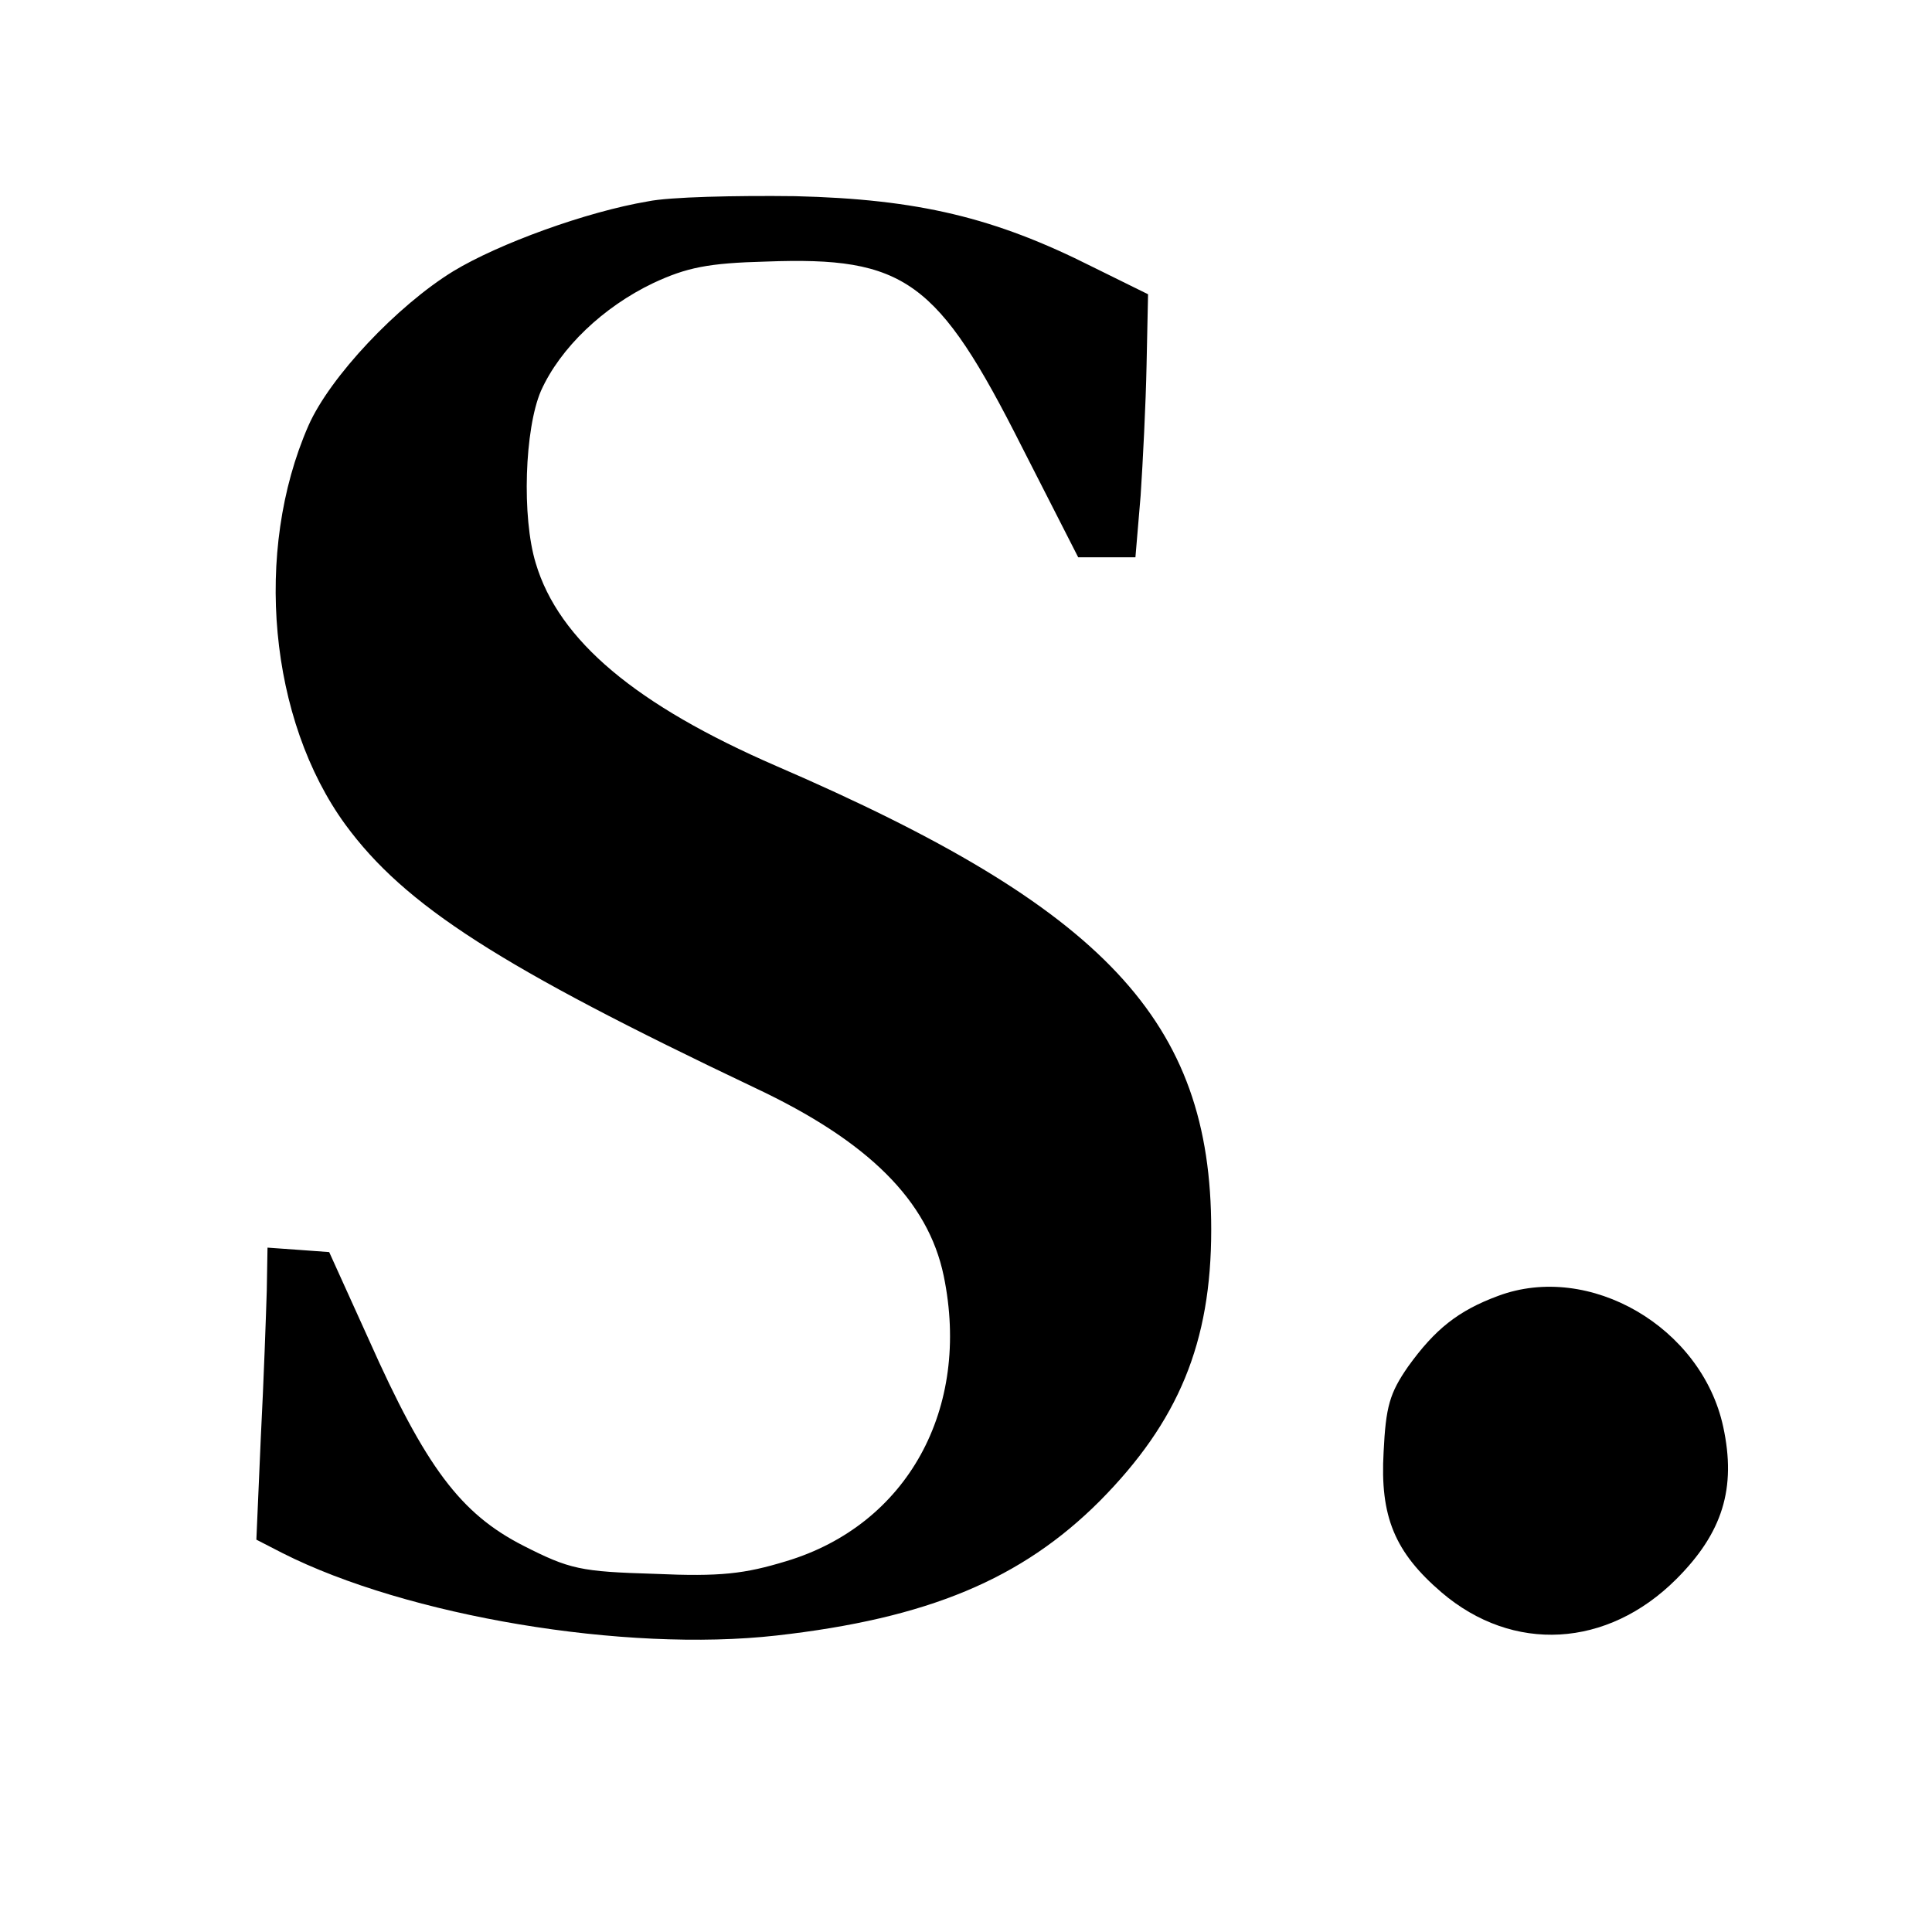 <?xml version="1.0" standalone="no"?>
<!DOCTYPE svg PUBLIC "-//W3C//DTD SVG 20010904//EN"
 "http://www.w3.org/TR/2001/REC-SVG-20010904/DTD/svg10.dtd">
<svg version="1.0" xmlns="http://www.w3.org/2000/svg"
 width="260pt" height="260pt" viewBox="0 0 260 260"
 preserveAspectRatio="xMidYMid meet">
<g transform="translate(0,260) scale(0.1,-0.1)"
fill="#000000" stroke="none">
<path d="M872 2329 c-83 -14 -201 -57 -262 -94 -75 -46 -166 -142 -195 -208
-74 -169 -53 -396 50 -537 80 -109 208 -191 551 -354 153 -72 233 -152 254
-253 37 -179 -49 -335 -212 -384 -56 -17 -88 -21 -177 -17 -100 3 -114 6 -177
38 -84 43 -131 105 -208 278 l-53 117 -41 3 -42 3 -1 -58 c-1 -32 -4 -120 -8
-197 l-6 -138 35 -18 c168 -85 461 -134 665 -111 204 23 330 76 435 181 106
107 150 213 150 365 0 281 -143 433 -585 624 -189 82 -293 169 -324 273 -19
62 -15 181 7 232 26 58 84 113 151 145 45 21 74 27 152 29 187 7 231 -25 344
-249 l76 -149 38 0 39 0 7 83 c3 45 7 124 8 176 l2 95 -75 37 c-131 66 -234
91 -400 95 -80 1 -169 -1 -198 -7z"/>
<path d="M2016 856 c-54 -20 -85 -45 -121 -95 -25 -36 -30 -54 -33 -115 -5
-87 15 -135 78 -189 96 -82 223 -75 316 18 62 62 81 122 63 205 -29 134 -180
222 -303 176z"/>
</g>
</svg>
